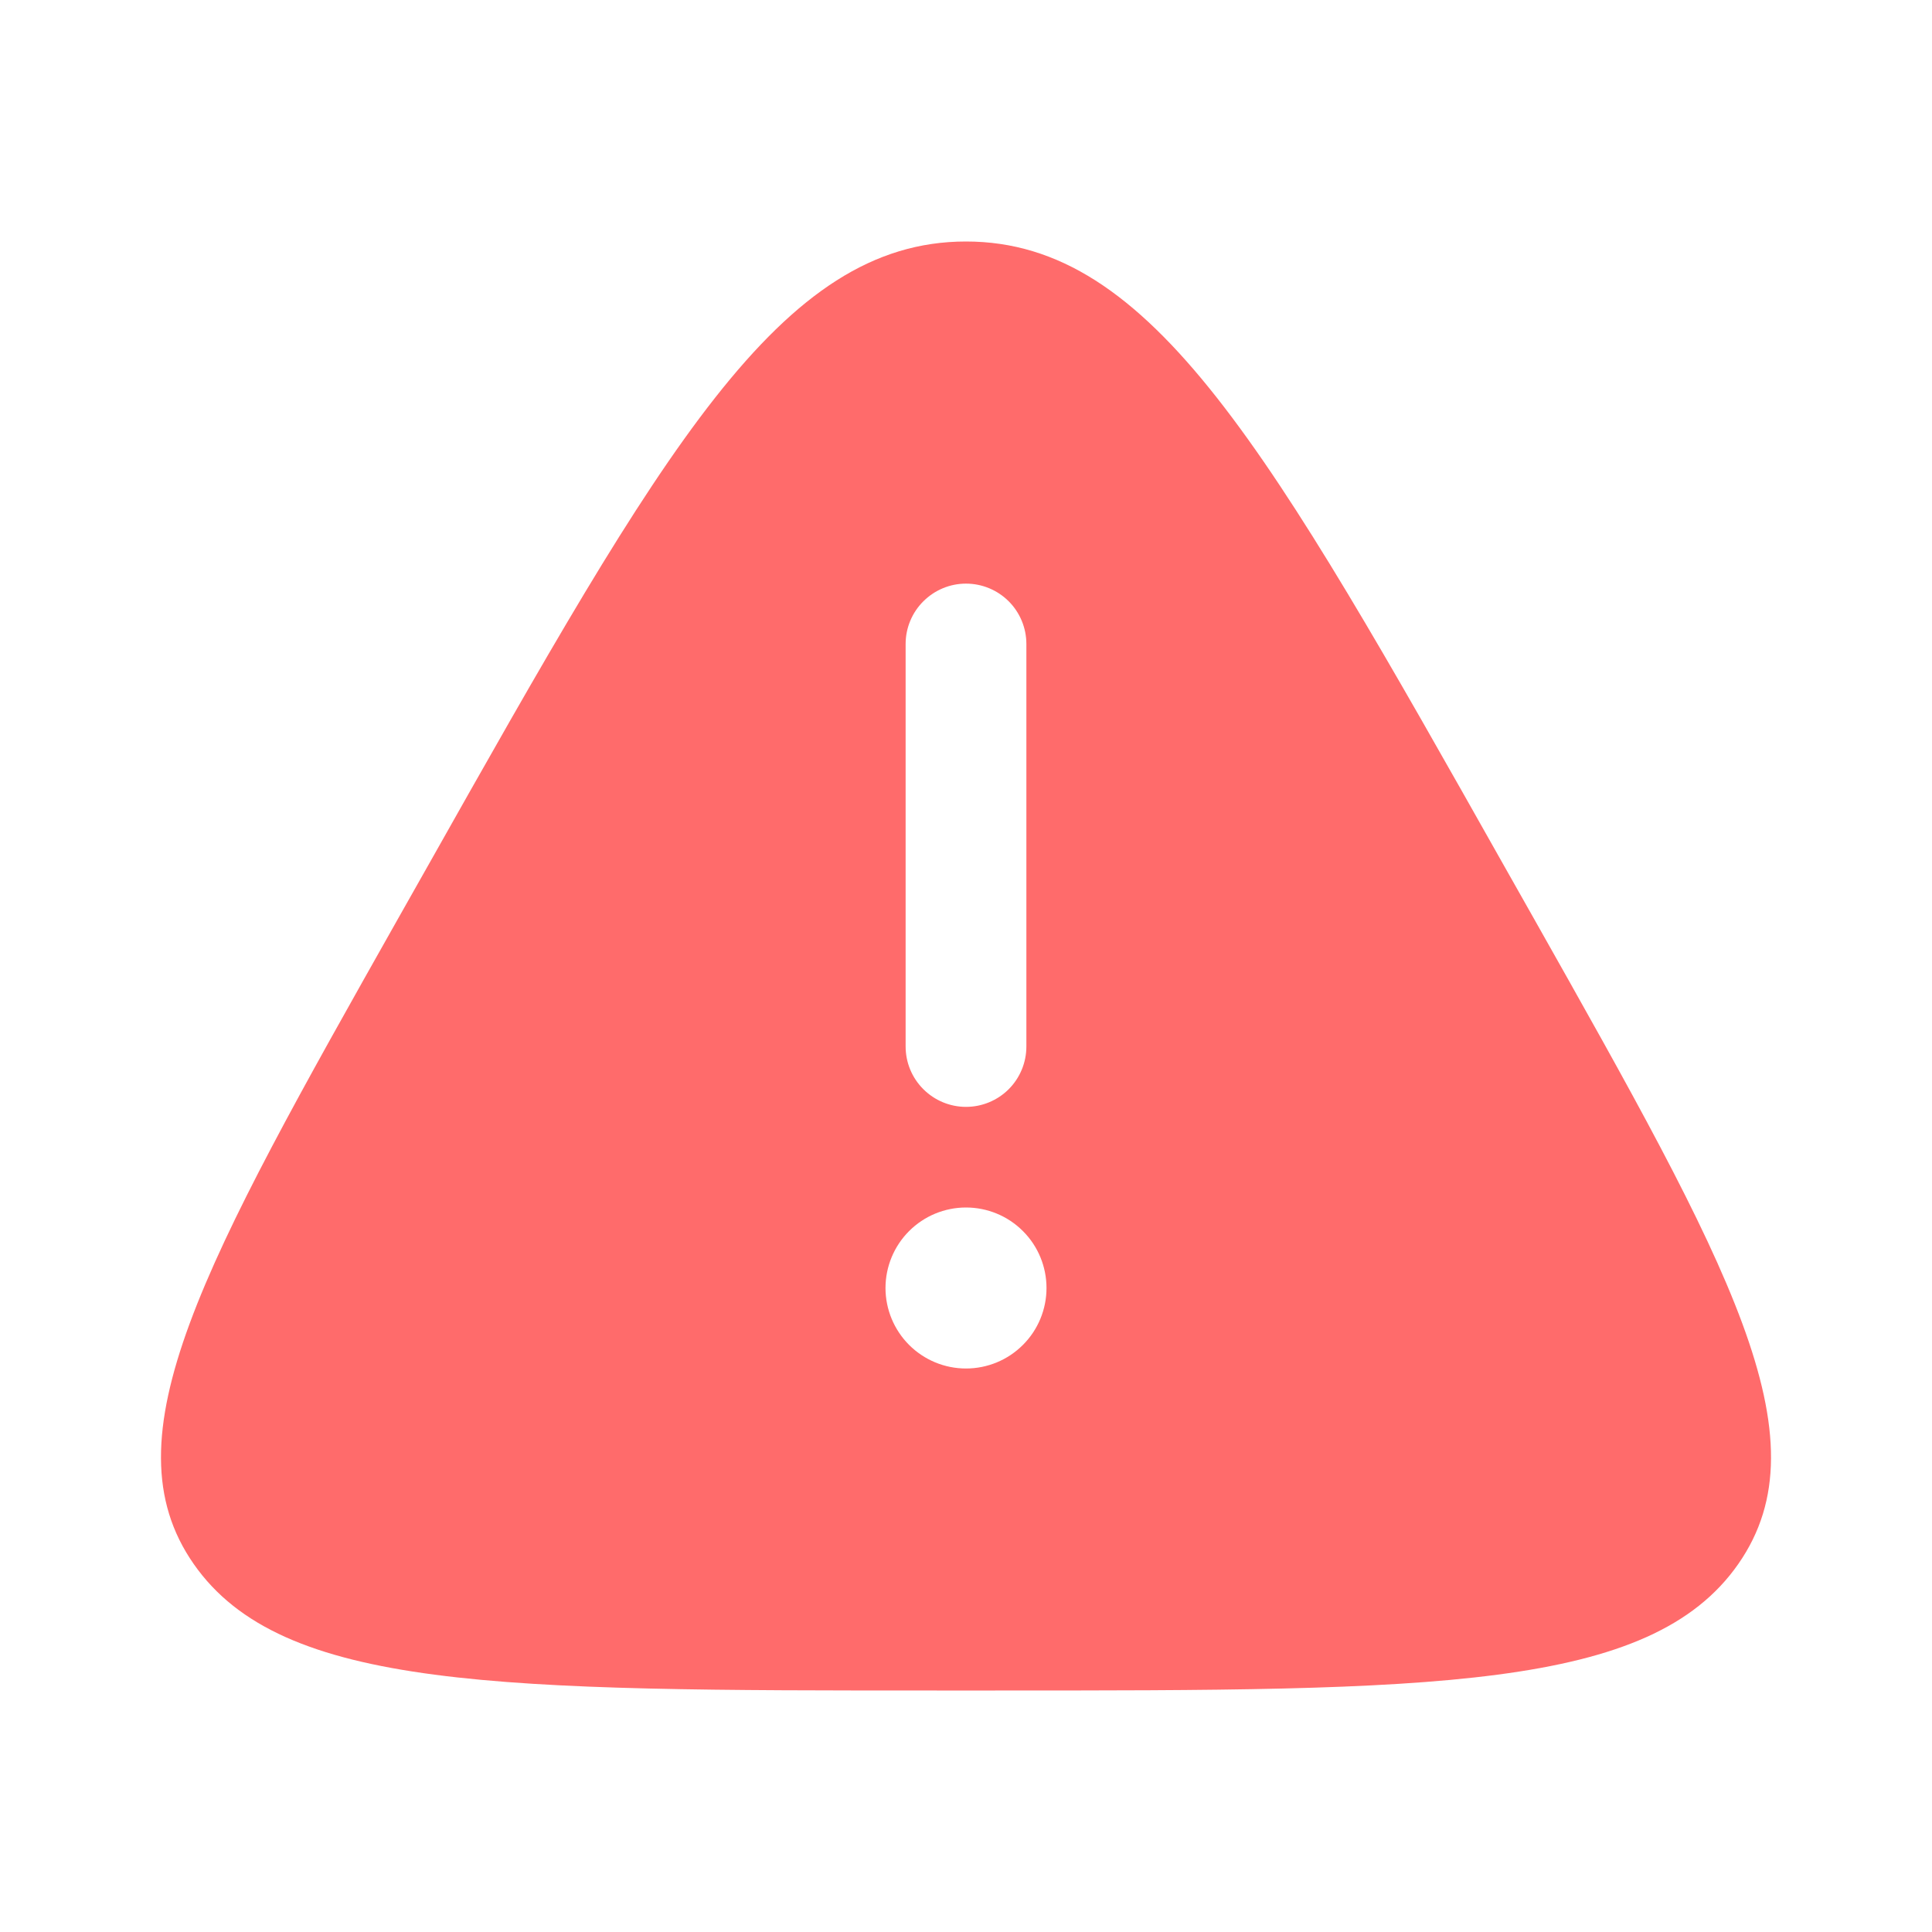 <svg width="24" height="24" viewBox="0 0 24 24" fill="none" xmlns="http://www.w3.org/2000/svg">
<g id="solar:danger-triangle-bold">
<path id="Vector" fill-rule="evenodd" clip-rule="evenodd" d="M5.312 10.762C8.23 5.587 9.689 3 12 3C14.311 3 15.77 5.587 18.688 10.762L19.052 11.406C21.477 15.706 22.69 17.856 21.594 19.428C20.498 21 17.786 21 12.364 21H11.636C6.214 21 3.502 21 2.406 19.428C1.31 17.856 2.523 15.706 4.948 11.406L5.312 10.762ZM12 7.25C12.199 7.25 12.39 7.329 12.531 7.47C12.671 7.61 12.75 7.801 12.75 8V13C12.75 13.199 12.671 13.39 12.531 13.53C12.39 13.671 12.199 13.75 12 13.75C11.801 13.75 11.611 13.671 11.47 13.53C11.329 13.39 11.25 13.199 11.25 13V8C11.25 7.801 11.329 7.61 11.47 7.47C11.611 7.329 11.801 7.25 12 7.25ZM12 17C12.265 17 12.52 16.895 12.707 16.707C12.895 16.52 13 16.265 13 16C13 15.735 12.895 15.48 12.707 15.293C12.52 15.105 12.265 15 12 15C11.735 15 11.481 15.105 11.293 15.293C11.106 15.48 11 15.735 11 16C11 16.265 11.106 16.52 11.293 16.707C11.481 16.895 11.735 17 12 17Z" fill="#FF6B6B"/>
</g>
</svg>
